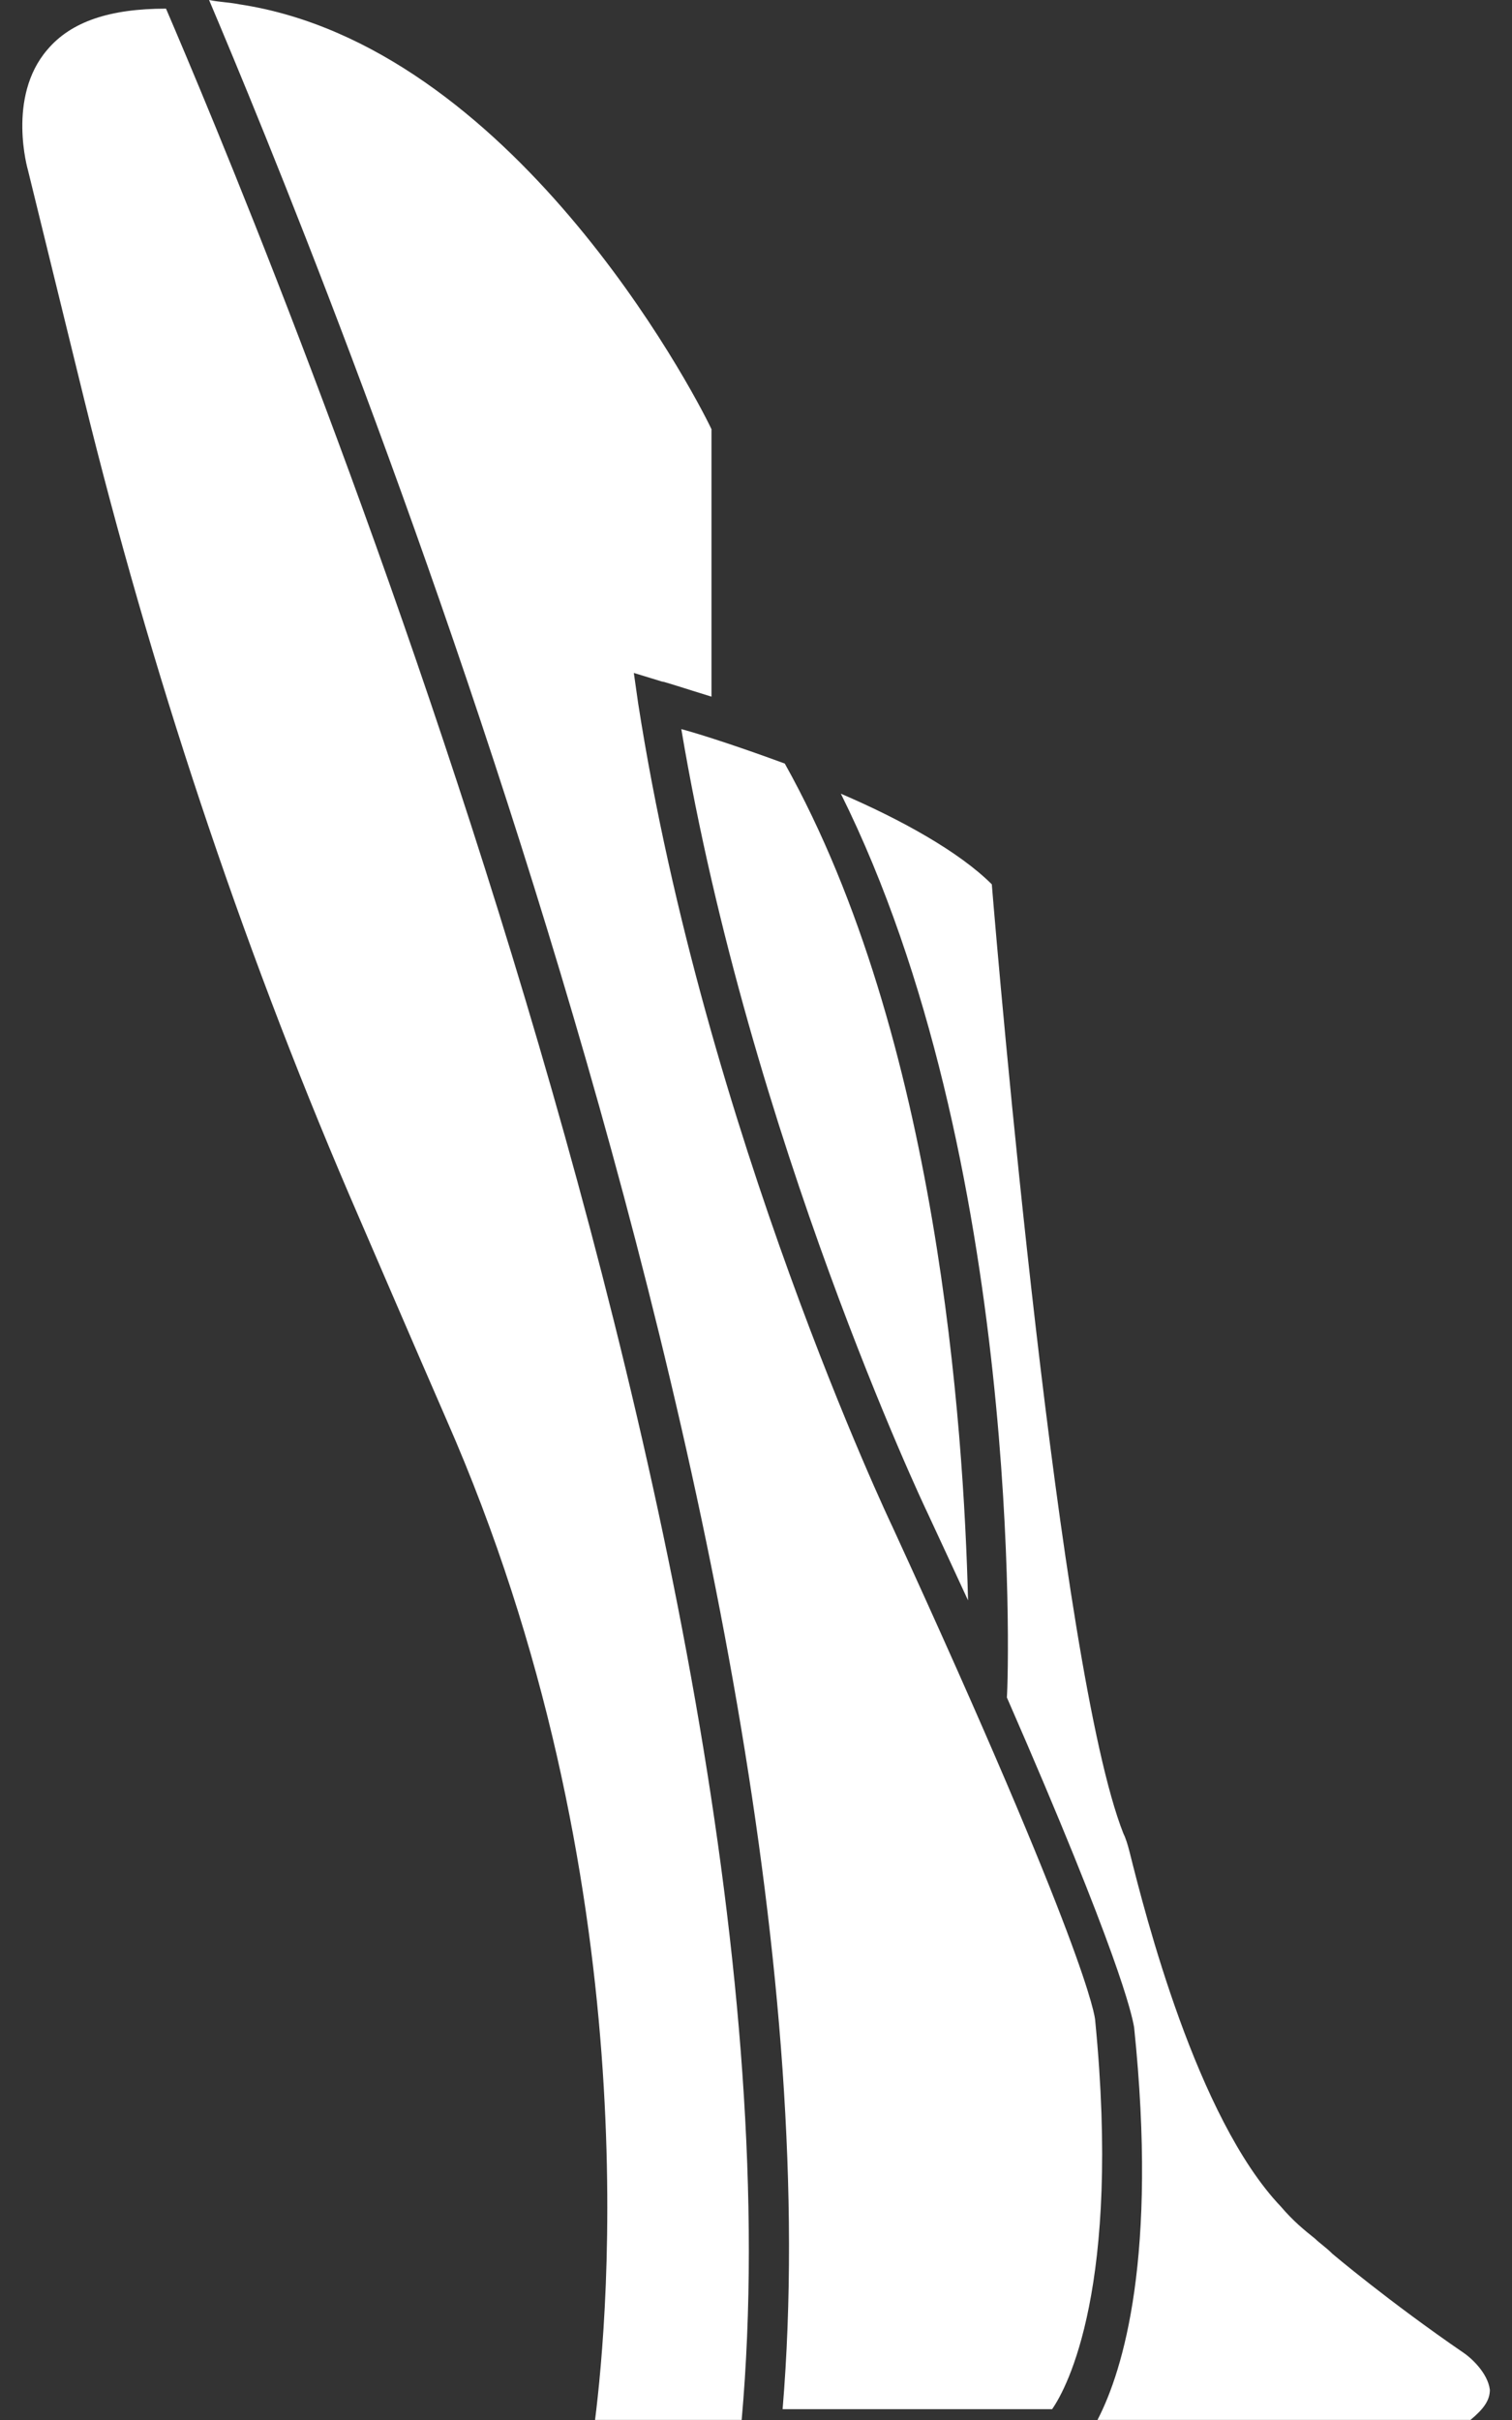 <?xml version="1.0" encoding="UTF-8"?> <svg xmlns="http://www.w3.org/2000/svg" width="25" height="40" viewBox="0 0 25 40" fill="none"><rect x="0" y="0" width="25" height="40" fill="#333333" stroke="none"/> <path d="M18.109 33.404C18.109 33.333 17.967 32.228 14.758 25.24C14.723 25.169 11.657 18.716 10.551 11.622L10.48 11.123L10.944 11.265C10.979 11.265 11.3 11.372 11.764 11.515V7.094C11.443 6.417 8.448 0.749 3.956 0.071C3.778 0.036 3.635 0.036 3.457 0C5.133 3.957 14.116 25.668 12.94 39.821H17.396C17.646 39.465 18.537 37.789 18.109 33.404Z" fill="white"></path> <path d="M0.784 0.82C0.106 1.604 0.463 2.816 0.463 2.816L1.39 6.595C2.495 11.087 3.957 15.508 5.775 19.75C6.238 20.82 6.773 22.067 7.379 23.458C10.73 31.087 10.053 38.288 9.839 39.999H12.263C13.546 25.597 4.028 3.137 2.745 0.143C1.818 0.143 1.176 0.356 0.784 0.82Z" fill="white"></path> <path d="M15.329 24.992C15.578 25.527 15.792 25.99 16.006 26.453C15.935 23.602 15.507 17.149 12.976 12.621C12.299 12.372 11.657 12.158 11.265 12.051C12.405 18.824 15.293 24.921 15.329 24.992Z" fill="white"></path> <path d="M24.206 38.894C22.959 38.039 22.032 37.254 22.032 37.254C21.925 37.147 21.818 37.076 21.746 37.005C21.568 36.862 21.39 36.72 21.176 36.47C19.786 35.008 18.93 31.622 18.68 30.623C18.645 30.481 18.609 30.374 18.573 30.302C17.504 27.593 16.506 15.935 16.399 14.617C15.864 14.082 14.902 13.547 13.903 13.119C16.898 19.144 16.684 27.593 16.648 28.057C18.502 32.299 18.716 33.297 18.752 33.511C19.144 37.29 18.573 39.179 18.146 39.999H24.313C24.527 39.821 24.634 39.679 24.634 39.5C24.598 39.215 24.313 38.966 24.206 38.894Z" fill="white"></path> </svg> 